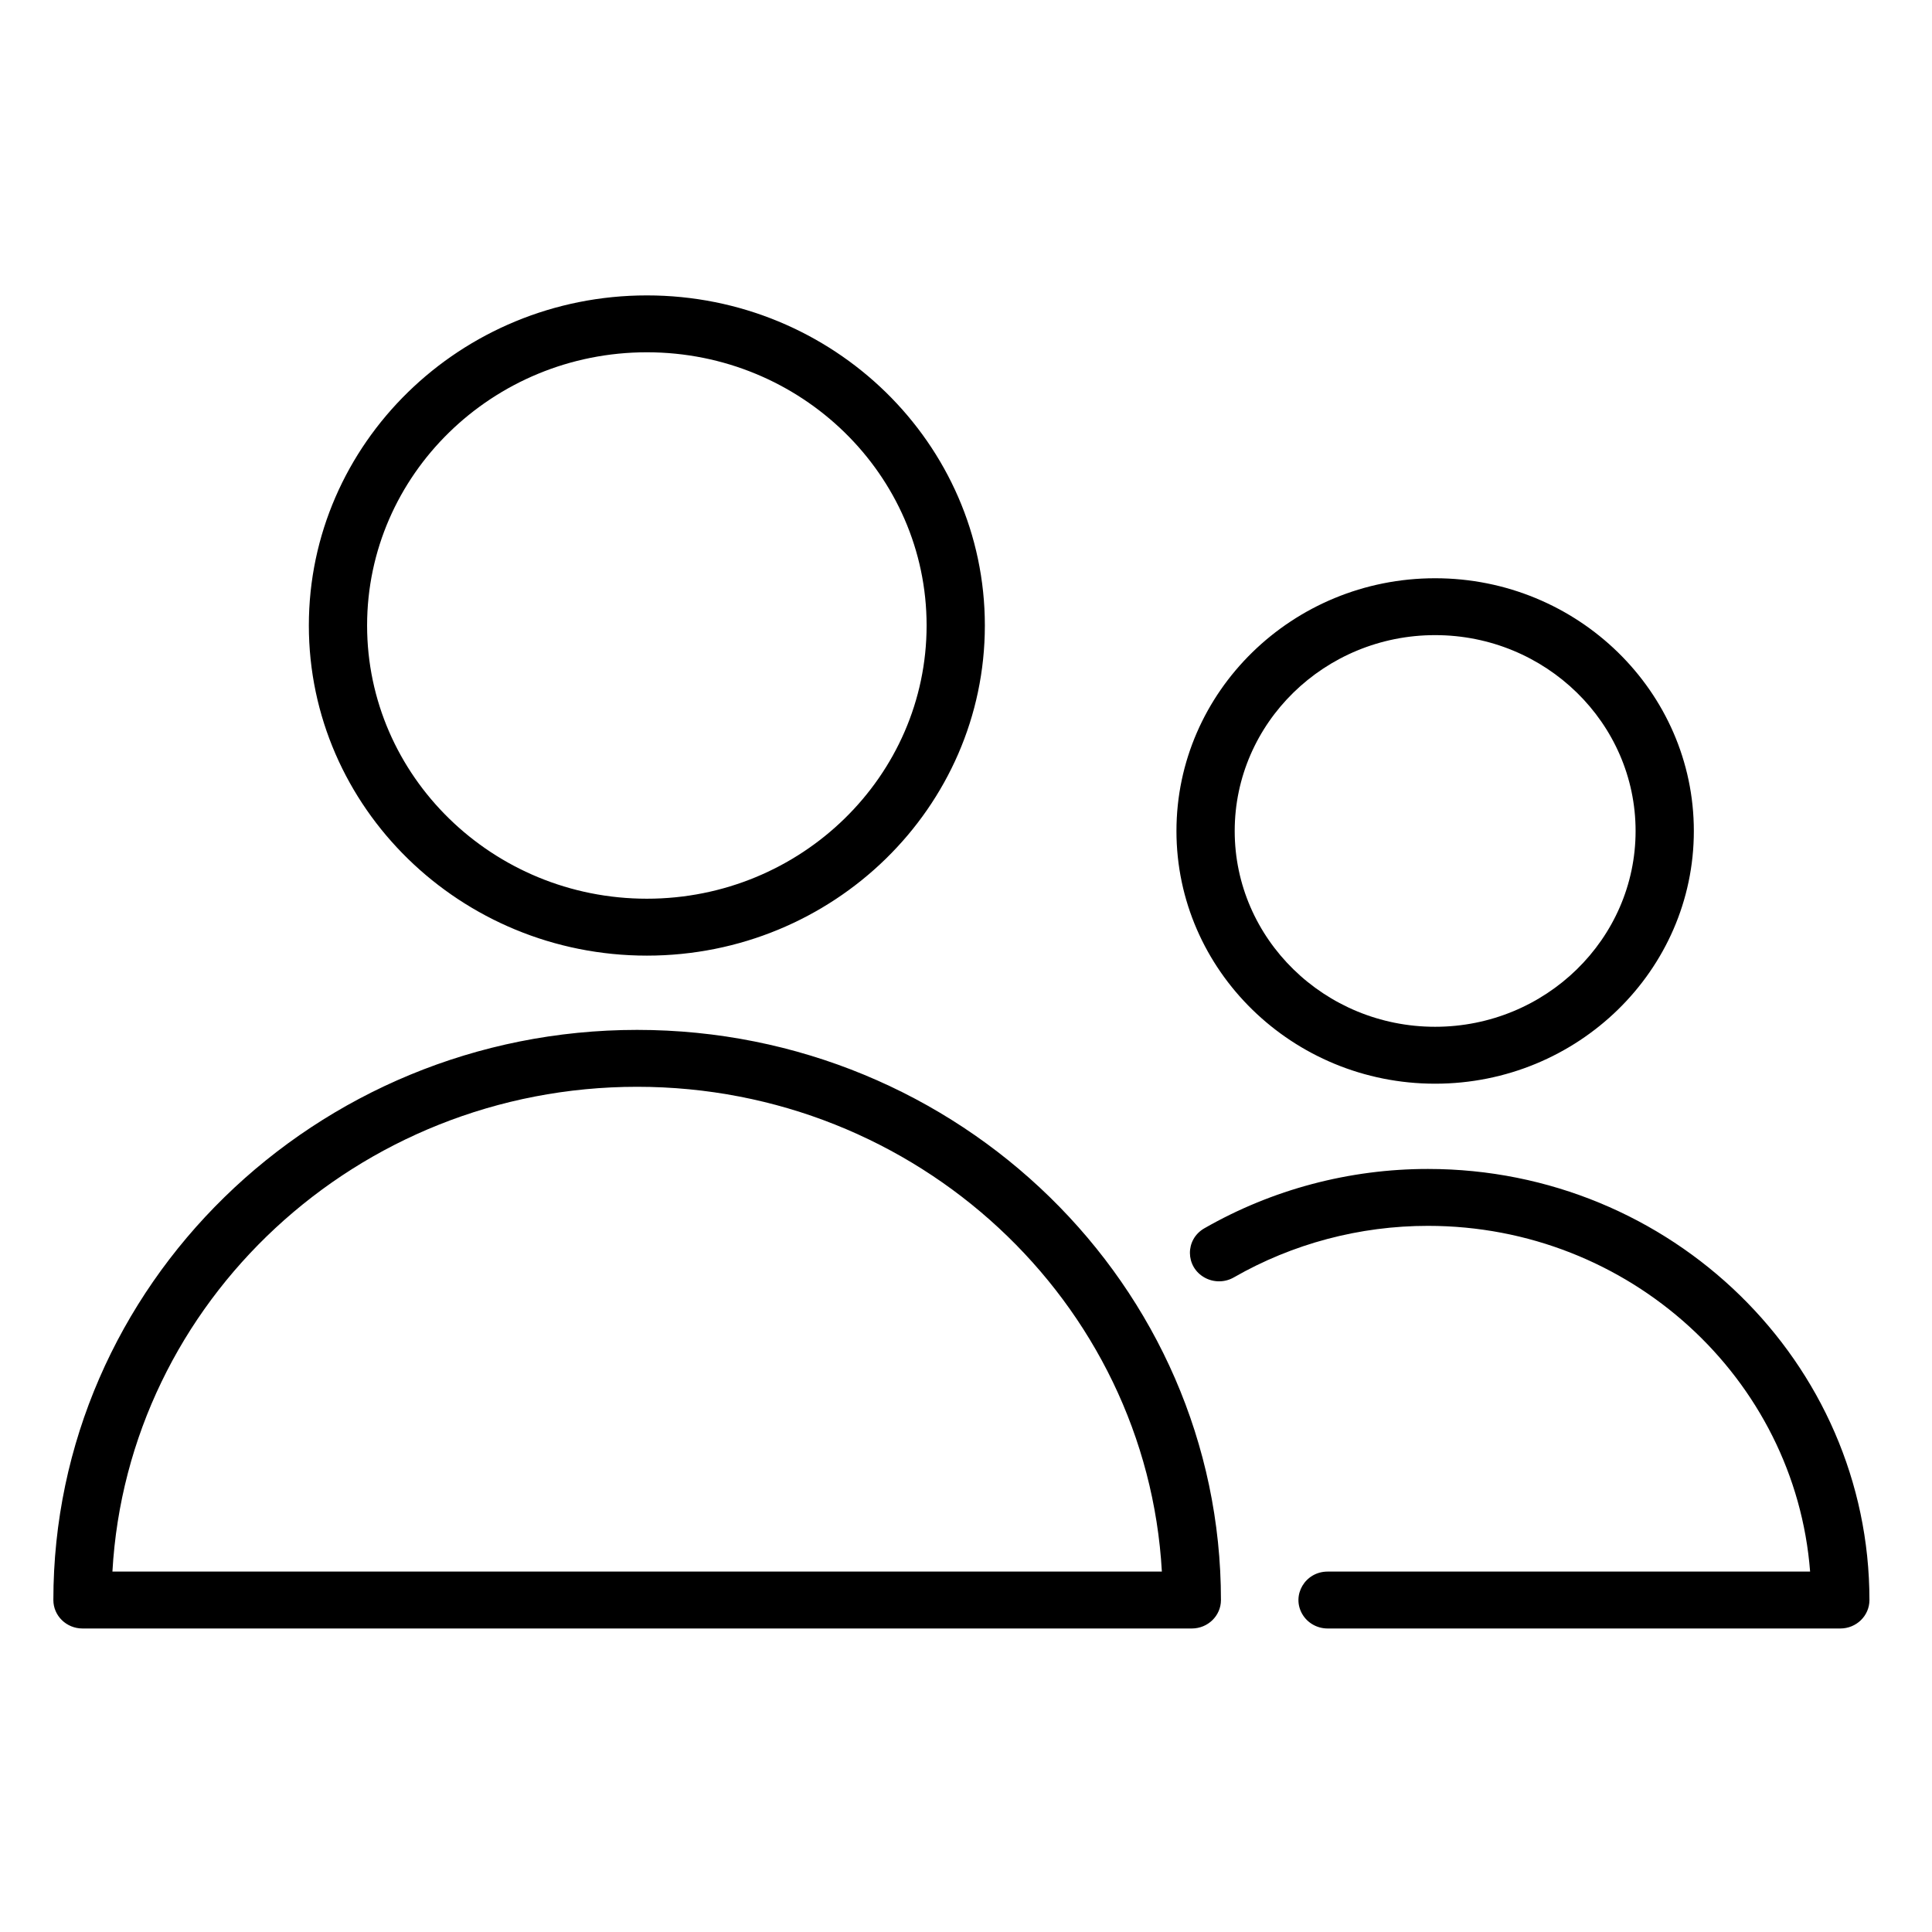 <?xml version="1.0" encoding="UTF-8"?> <svg xmlns="http://www.w3.org/2000/svg" viewBox="0 0 100.00 100.00" data-guides="{&quot;vertical&quot;:[],&quot;horizontal&quot;:[]}"><defs></defs><path fill="rgb(0, 0, 0)" stroke="none" fill-opacity="1" stroke-width="2" stroke-opacity="1" alignment-baseline="baseline" color="rgb(51, 51, 51)" fill-rule="evenodd" baseline-shift="baseline" id="tSvg63db504915" title="Path 5" d="M32.977 53.307C16.317 53.307 2.762 66.546 2.762 82.818C2.762 83.631 3.437 84.29 4.27 84.29C23.409 84.29 42.549 84.29 61.688 84.29C62.521 84.29 63.196 83.631 63.196 82.818C63.196 66.546 49.639 53.307 32.977 53.307ZM5.819 81.345C6.604 67.379 18.486 56.252 32.977 56.252C47.47 56.252 59.353 67.379 60.138 81.345C42.032 81.345 23.925 81.345 5.819 81.345ZM33.483 49.463C43.129 49.463 50.976 41.797 50.976 32.375C50.976 22.954 43.128 15.29 33.483 15.29C23.835 15.29 15.986 22.955 15.986 32.375C15.986 41.797 23.836 49.463 33.483 49.463ZM33.483 18.234C41.466 18.234 47.961 24.578 47.961 32.374C47.961 40.173 41.466 46.517 33.483 46.517C25.498 46.517 19.001 40.173 19.001 32.374C19.001 24.578 25.498 18.234 33.483 18.234ZM73.913 60.505C69.841 60.504 65.844 61.565 62.333 63.579C61.333 64.154 61.345 65.572 62.355 66.13C62.824 66.389 63.399 66.385 63.863 66.118C66.91 64.37 70.38 63.449 73.914 63.45C84.343 63.45 92.918 71.351 93.691 81.345C85.366 81.345 77.041 81.345 68.717 81.345C67.556 81.345 66.831 82.572 67.411 83.554C67.68 84.009 68.178 84.29 68.717 84.29C77.563 84.29 86.409 84.29 95.255 84.29C96.087 84.29 96.762 83.631 96.762 82.818C96.761 70.515 86.511 60.505 73.913 60.505ZM74.281 56.092C81.666 56.092 87.673 50.224 87.673 43.013C87.673 35.799 81.665 29.93 74.281 29.93C66.898 29.93 60.893 35.8 60.893 43.013C60.893 50.224 66.898 56.092 74.281 56.092ZM74.281 32.874C80.003 32.874 84.658 37.422 84.658 43.012C84.658 48.6 80.003 53.146 74.281 53.146C68.562 53.146 63.908 48.6 63.908 43.012C63.908 37.422 68.562 32.874 74.281 32.874Z" style=""></path></svg> 